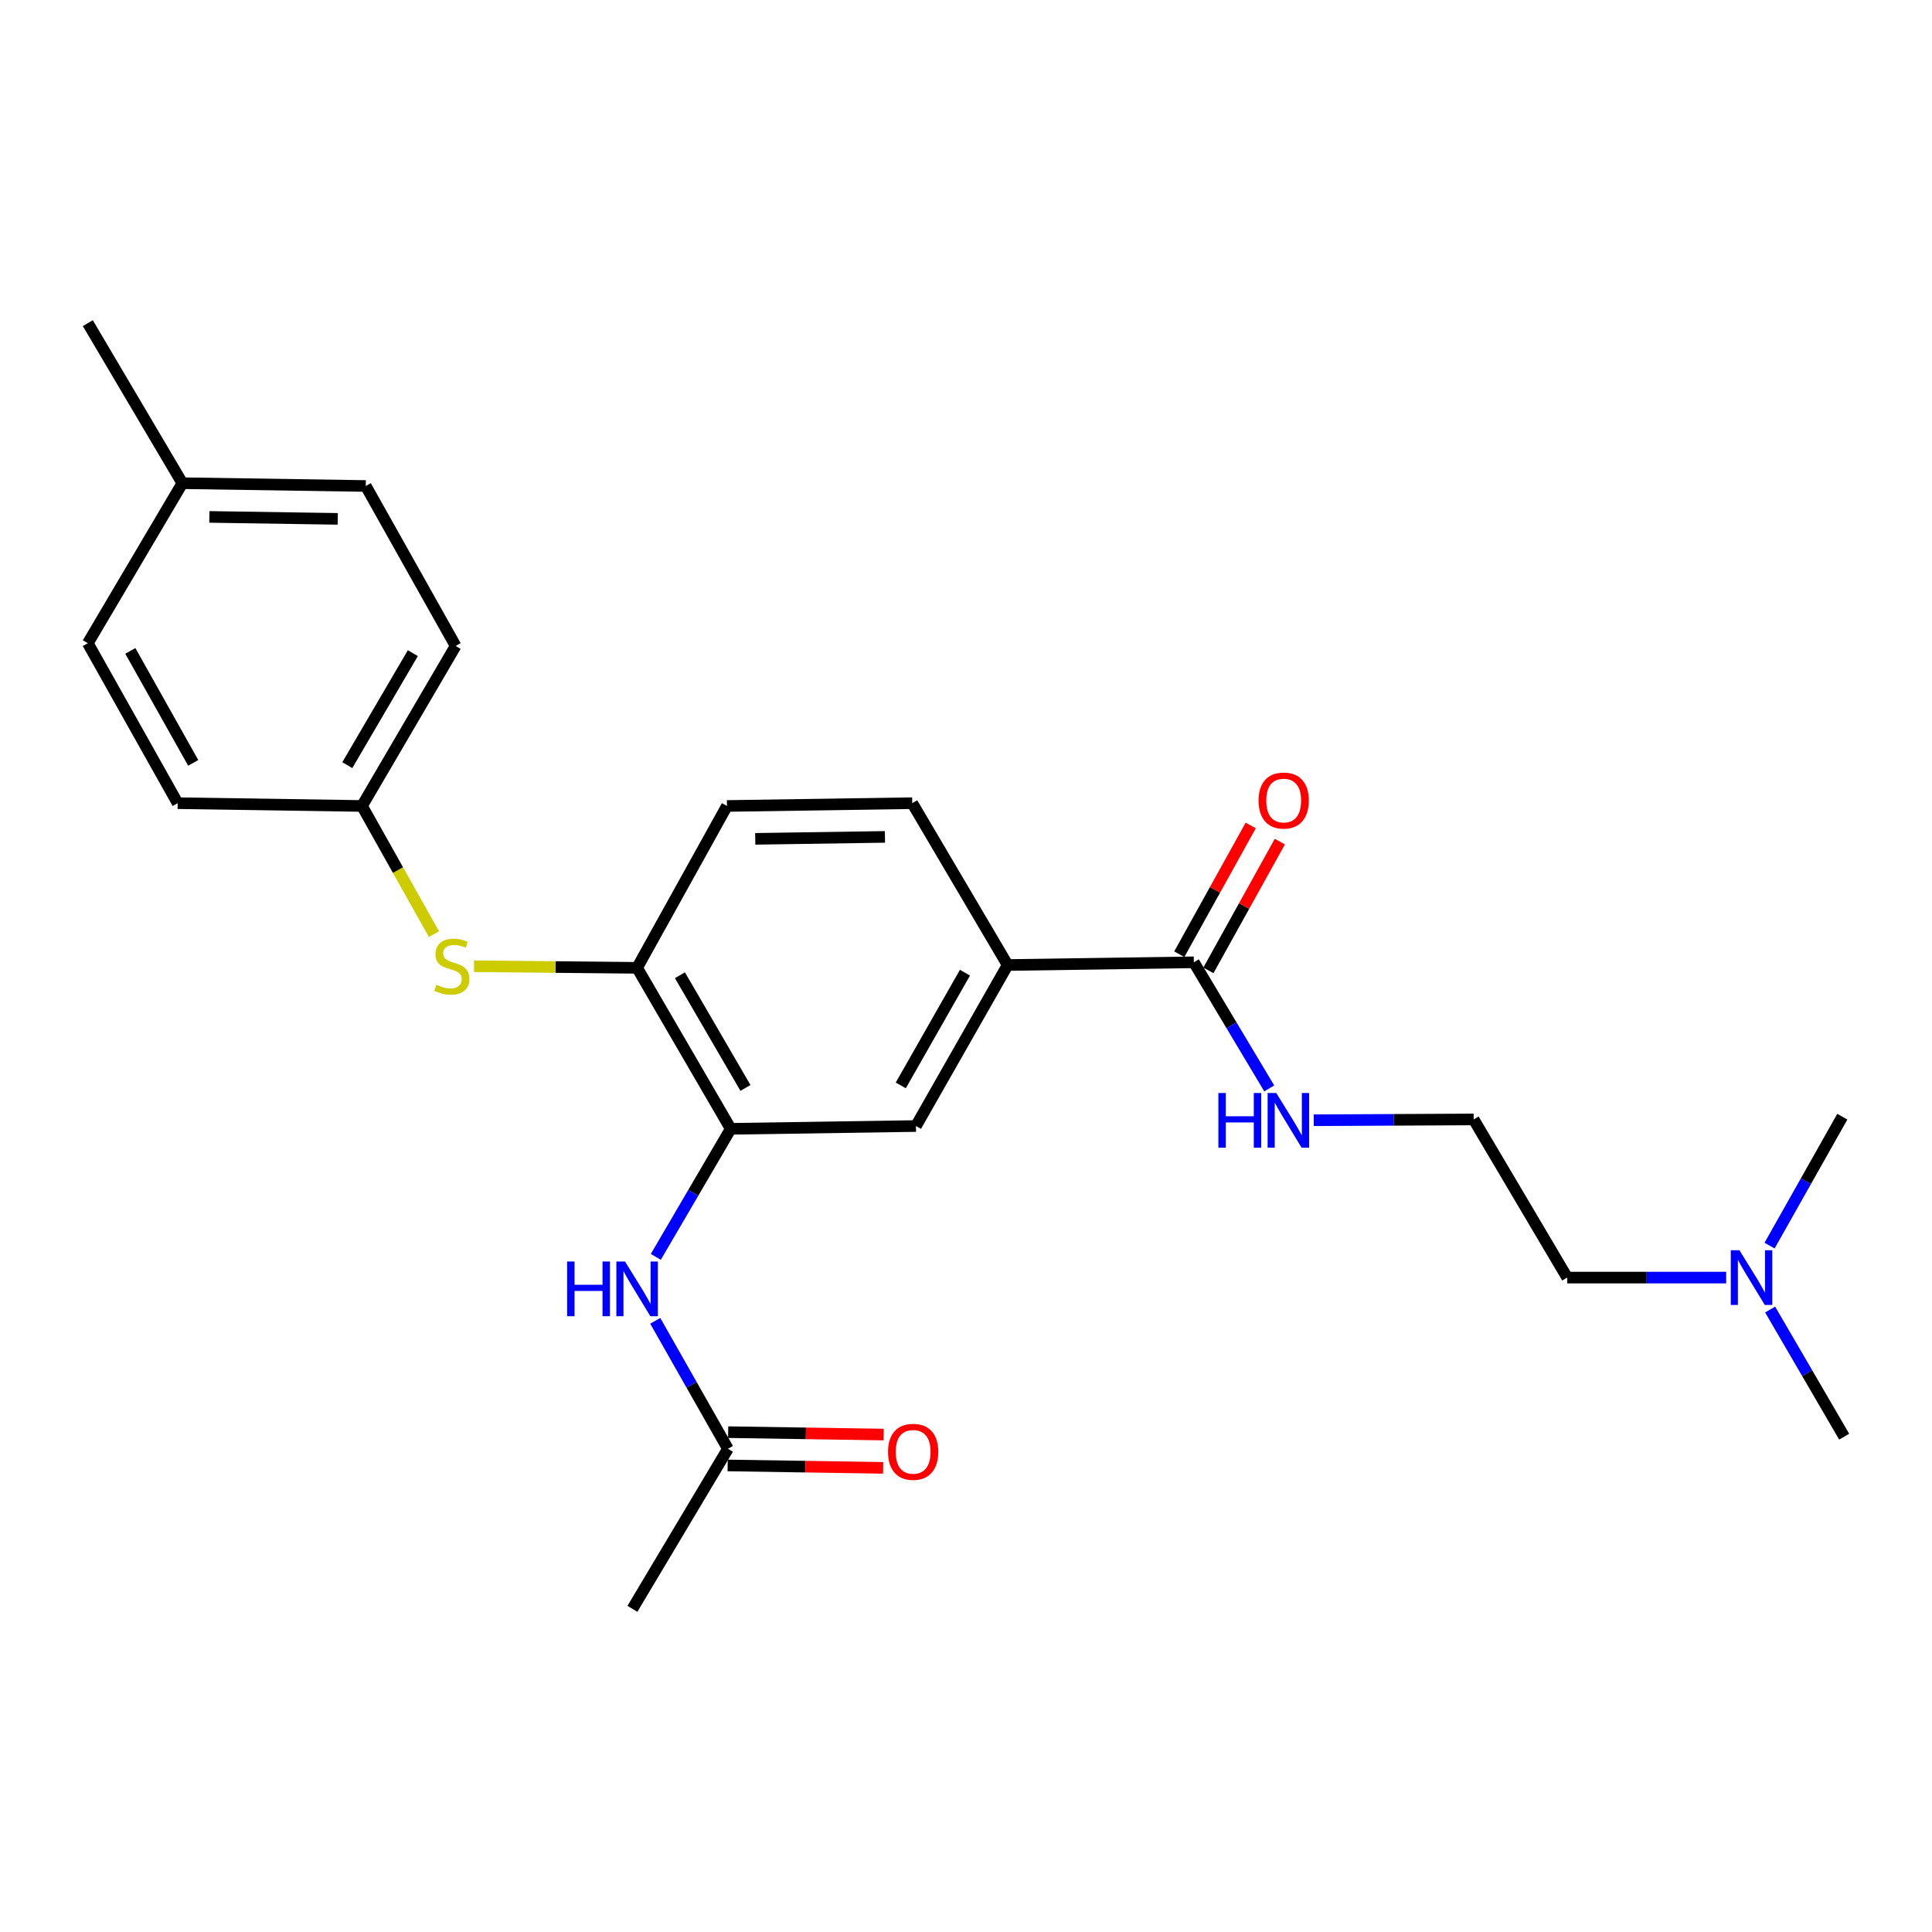 <?xml version='1.0' encoding='iso-8859-1'?>
<svg version='1.1' baseProfile='full'
              xmlns='http://www.w3.org/2000/svg'
                      xmlns:rdkit='http://www.rdkit.org/xml'
                      xmlns:xlink='http://www.w3.org/1999/xlink'
                  xml:space='preserve'
width='1000px' height='1000px' viewBox='0 0 1000 1000'>
<!-- END OF HEADER -->
<rect style='opacity:1.0;fill:#FFFFFF;stroke:none' width='1000' height='1000' x='0' y='0'> </rect>
<path class='bond-1' d='M 378.22,584.276 L 358.835,617.416' style='fill:none;fill-rule:evenodd;stroke:#000000;stroke-width:6px;stroke-linecap:butt;stroke-linejoin:miter;stroke-opacity:1' />
<path class='bond-1' d='M 358.835,617.416 L 339.45,650.556' style='fill:none;fill-rule:evenodd;stroke:#0000FF;stroke-width:6px;stroke-linecap:butt;stroke-linejoin:miter;stroke-opacity:1' />
<path class='bond-2' d='M 378.22,584.276 L 329.763,500.948' style='fill:none;fill-rule:evenodd;stroke:#000000;stroke-width:6px;stroke-linecap:butt;stroke-linejoin:miter;stroke-opacity:1' />
<path class='bond-2' d='M 385.85,563.113 L 351.93,504.783' style='fill:none;fill-rule:evenodd;stroke:#000000;stroke-width:6px;stroke-linecap:butt;stroke-linejoin:miter;stroke-opacity:1' />
<path class='bond-4' d='M 378.22,584.276 L 474.101,582.83' style='fill:none;fill-rule:evenodd;stroke:#000000;stroke-width:6px;stroke-linecap:butt;stroke-linejoin:miter;stroke-opacity:1' />
<path class='bond-0' d='M 617.931,498.085 L 521.552,499.493' style='fill:none;fill-rule:evenodd;stroke:#000000;stroke-width:6px;stroke-linecap:butt;stroke-linejoin:miter;stroke-opacity:1' />
<path class='bond-7' d='M 625.465,502.266 L 643.957,468.941' style='fill:none;fill-rule:evenodd;stroke:#000000;stroke-width:6px;stroke-linecap:butt;stroke-linejoin:miter;stroke-opacity:1' />
<path class='bond-7' d='M 643.957,468.941 L 662.45,435.616' style='fill:none;fill-rule:evenodd;stroke:#FF0000;stroke-width:6px;stroke-linecap:butt;stroke-linejoin:miter;stroke-opacity:1' />
<path class='bond-7' d='M 610.396,493.904 L 628.888,460.579' style='fill:none;fill-rule:evenodd;stroke:#000000;stroke-width:6px;stroke-linecap:butt;stroke-linejoin:miter;stroke-opacity:1' />
<path class='bond-7' d='M 628.888,460.579 L 647.38,427.253' style='fill:none;fill-rule:evenodd;stroke:#FF0000;stroke-width:6px;stroke-linecap:butt;stroke-linejoin:miter;stroke-opacity:1' />
<path class='bond-11' d='M 617.931,498.085 L 637.447,530.721' style='fill:none;fill-rule:evenodd;stroke:#000000;stroke-width:6px;stroke-linecap:butt;stroke-linejoin:miter;stroke-opacity:1' />
<path class='bond-11' d='M 637.447,530.721 L 656.964,563.357' style='fill:none;fill-rule:evenodd;stroke:#0000FF;stroke-width:6px;stroke-linecap:butt;stroke-linejoin:miter;stroke-opacity:1' />
<path class='bond-6' d='M 339.154,683.655 L 357.96,716.776' style='fill:none;fill-rule:evenodd;stroke:#0000FF;stroke-width:6px;stroke-linecap:butt;stroke-linejoin:miter;stroke-opacity:1' />
<path class='bond-6' d='M 357.96,716.776 L 376.765,749.898' style='fill:none;fill-rule:evenodd;stroke:#000000;stroke-width:6px;stroke-linecap:butt;stroke-linejoin:miter;stroke-opacity:1' />
<path class='bond-5' d='M 329.763,500.948 L 287.557,500.535' style='fill:none;fill-rule:evenodd;stroke:#000000;stroke-width:6px;stroke-linecap:butt;stroke-linejoin:miter;stroke-opacity:1' />
<path class='bond-5' d='M 287.557,500.535 L 245.351,500.122' style='fill:none;fill-rule:evenodd;stroke:#CCCC00;stroke-width:6px;stroke-linecap:butt;stroke-linejoin:miter;stroke-opacity:1' />
<path class='bond-8' d='M 329.763,500.948 L 376.267,417.17' style='fill:none;fill-rule:evenodd;stroke:#000000;stroke-width:6px;stroke-linecap:butt;stroke-linejoin:miter;stroke-opacity:1' />
<path class='bond-3' d='M 521.552,499.493 L 474.101,582.83' style='fill:none;fill-rule:evenodd;stroke:#000000;stroke-width:6px;stroke-linecap:butt;stroke-linejoin:miter;stroke-opacity:1' />
<path class='bond-3' d='M 499.458,503.466 L 466.242,561.802' style='fill:none;fill-rule:evenodd;stroke:#000000;stroke-width:6px;stroke-linecap:butt;stroke-linejoin:miter;stroke-opacity:1' />
<path class='bond-9' d='M 521.552,499.493 L 472.176,415.724' style='fill:none;fill-rule:evenodd;stroke:#000000;stroke-width:6px;stroke-linecap:butt;stroke-linejoin:miter;stroke-opacity:1' />
<path class='bond-12' d='M 224.614,483.515 L 205.992,450.342' style='fill:none;fill-rule:evenodd;stroke:#CCCC00;stroke-width:6px;stroke-linecap:butt;stroke-linejoin:miter;stroke-opacity:1' />
<path class='bond-12' d='M 205.992,450.342 L 187.37,417.17' style='fill:none;fill-rule:evenodd;stroke:#000000;stroke-width:6px;stroke-linecap:butt;stroke-linejoin:miter;stroke-opacity:1' />
<path class='bond-10' d='M 376.632,758.514 L 416.873,759.137' style='fill:none;fill-rule:evenodd;stroke:#000000;stroke-width:6px;stroke-linecap:butt;stroke-linejoin:miter;stroke-opacity:1' />
<path class='bond-10' d='M 416.873,759.137 L 457.115,759.759' style='fill:none;fill-rule:evenodd;stroke:#FF0000;stroke-width:6px;stroke-linecap:butt;stroke-linejoin:miter;stroke-opacity:1' />
<path class='bond-10' d='M 376.898,741.281 L 417.14,741.904' style='fill:none;fill-rule:evenodd;stroke:#000000;stroke-width:6px;stroke-linecap:butt;stroke-linejoin:miter;stroke-opacity:1' />
<path class='bond-10' d='M 417.14,741.904 L 457.381,742.527' style='fill:none;fill-rule:evenodd;stroke:#FF0000;stroke-width:6px;stroke-linecap:butt;stroke-linejoin:miter;stroke-opacity:1' />
<path class='bond-20' d='M 376.765,749.898 L 327.331,832.737' style='fill:none;fill-rule:evenodd;stroke:#000000;stroke-width:6px;stroke-linecap:butt;stroke-linejoin:miter;stroke-opacity:1' />
<path class='bond-25' d='M 376.267,417.17 L 472.176,415.724' style='fill:none;fill-rule:evenodd;stroke:#000000;stroke-width:6px;stroke-linecap:butt;stroke-linejoin:miter;stroke-opacity:1' />
<path class='bond-25' d='M 390.913,434.185 L 458.05,433.173' style='fill:none;fill-rule:evenodd;stroke:#000000;stroke-width:6px;stroke-linecap:butt;stroke-linejoin:miter;stroke-opacity:1' />
<path class='bond-19' d='M 679.995,579.835 L 721.38,579.628' style='fill:none;fill-rule:evenodd;stroke:#0000FF;stroke-width:6px;stroke-linecap:butt;stroke-linejoin:miter;stroke-opacity:1' />
<path class='bond-19' d='M 721.38,579.628 L 762.766,579.421' style='fill:none;fill-rule:evenodd;stroke:#000000;stroke-width:6px;stroke-linecap:butt;stroke-linejoin:miter;stroke-opacity:1' />
<path class='bond-15' d='M 187.37,417.17 L 91.959,415.724' style='fill:none;fill-rule:evenodd;stroke:#000000;stroke-width:6px;stroke-linecap:butt;stroke-linejoin:miter;stroke-opacity:1' />
<path class='bond-16' d='M 187.37,417.17 L 235.827,334.35' style='fill:none;fill-rule:evenodd;stroke:#000000;stroke-width:6px;stroke-linecap:butt;stroke-linejoin:miter;stroke-opacity:1' />
<path class='bond-16' d='M 179.763,396.044 L 213.683,338.069' style='fill:none;fill-rule:evenodd;stroke:#000000;stroke-width:6px;stroke-linecap:butt;stroke-linejoin:miter;stroke-opacity:1' />
<path class='bond-13' d='M 893.461,661.275 L 852.318,661.275' style='fill:none;fill-rule:evenodd;stroke:#0000FF;stroke-width:6px;stroke-linecap:butt;stroke-linejoin:miter;stroke-opacity:1' />
<path class='bond-13' d='M 852.318,661.275 L 811.175,661.275' style='fill:none;fill-rule:evenodd;stroke:#000000;stroke-width:6px;stroke-linecap:butt;stroke-linejoin:miter;stroke-opacity:1' />
<path class='bond-22' d='M 916.22,677.817 L 935.383,710.722' style='fill:none;fill-rule:evenodd;stroke:#0000FF;stroke-width:6px;stroke-linecap:butt;stroke-linejoin:miter;stroke-opacity:1' />
<path class='bond-22' d='M 935.383,710.722 L 954.545,743.626' style='fill:none;fill-rule:evenodd;stroke:#000000;stroke-width:6px;stroke-linecap:butt;stroke-linejoin:miter;stroke-opacity:1' />
<path class='bond-23' d='M 915.925,644.724 L 934.752,611.36' style='fill:none;fill-rule:evenodd;stroke:#0000FF;stroke-width:6px;stroke-linecap:butt;stroke-linejoin:miter;stroke-opacity:1' />
<path class='bond-23' d='M 934.752,611.36 L 953.578,577.995' style='fill:none;fill-rule:evenodd;stroke:#000000;stroke-width:6px;stroke-linecap:butt;stroke-linejoin:miter;stroke-opacity:1' />
<path class='bond-14' d='M 94.39,250.102 L 189.323,251.548' style='fill:none;fill-rule:evenodd;stroke:#000000;stroke-width:6px;stroke-linecap:butt;stroke-linejoin:miter;stroke-opacity:1' />
<path class='bond-14' d='M 108.368,267.552 L 174.82,268.564' style='fill:none;fill-rule:evenodd;stroke:#000000;stroke-width:6px;stroke-linecap:butt;stroke-linejoin:miter;stroke-opacity:1' />
<path class='bond-24' d='M 94.39,250.102 L 45.455,167.263' style='fill:none;fill-rule:evenodd;stroke:#000000;stroke-width:6px;stroke-linecap:butt;stroke-linejoin:miter;stroke-opacity:1' />
<path class='bond-26' d='M 94.39,250.102 L 45.455,332.923' style='fill:none;fill-rule:evenodd;stroke:#000000;stroke-width:6px;stroke-linecap:butt;stroke-linejoin:miter;stroke-opacity:1' />
<path class='bond-18' d='M 91.959,415.724 L 45.455,332.923' style='fill:none;fill-rule:evenodd;stroke:#000000;stroke-width:6px;stroke-linecap:butt;stroke-linejoin:miter;stroke-opacity:1' />
<path class='bond-18' d='M 100.009,394.865 L 67.457,336.904' style='fill:none;fill-rule:evenodd;stroke:#000000;stroke-width:6px;stroke-linecap:butt;stroke-linejoin:miter;stroke-opacity:1' />
<path class='bond-17' d='M 235.827,334.35 L 189.323,251.548' style='fill:none;fill-rule:evenodd;stroke:#000000;stroke-width:6px;stroke-linecap:butt;stroke-linejoin:miter;stroke-opacity:1' />
<path class='bond-21' d='M 762.766,579.421 L 811.175,661.275' style='fill:none;fill-rule:evenodd;stroke:#000000;stroke-width:6px;stroke-linecap:butt;stroke-linejoin:miter;stroke-opacity:1' />
<path  class='atom-2' d='M 293.543 652.955
L 297.383 652.955
L 297.383 664.995
L 311.863 664.995
L 311.863 652.955
L 315.703 652.955
L 315.703 681.275
L 311.863 681.275
L 311.863 668.195
L 297.383 668.195
L 297.383 681.275
L 293.543 681.275
L 293.543 652.955
' fill='#0000FF'/>
<path  class='atom-2' d='M 323.503 652.955
L 332.783 667.955
Q 333.703 669.435, 335.183 672.115
Q 336.663 674.795, 336.743 674.955
L 336.743 652.955
L 340.503 652.955
L 340.503 681.275
L 336.623 681.275
L 326.663 664.875
Q 325.503 662.955, 324.263 660.755
Q 323.063 658.555, 322.703 657.875
L 322.703 681.275
L 319.023 681.275
L 319.023 652.955
L 323.503 652.955
' fill='#0000FF'/>
<path  class='atom-6' d='M 225.873 509.73
Q 226.193 509.85, 227.513 510.41
Q 228.833 510.97, 230.273 511.33
Q 231.753 511.65, 233.193 511.65
Q 235.873 511.65, 237.433 510.37
Q 238.993 509.05, 238.993 506.77
Q 238.993 505.21, 238.193 504.25
Q 237.433 503.29, 236.233 502.77
Q 235.033 502.25, 233.033 501.65
Q 230.513 500.89, 228.993 500.17
Q 227.513 499.45, 226.433 497.93
Q 225.393 496.41, 225.393 493.85
Q 225.393 490.29, 227.793 488.09
Q 230.233 485.89, 235.033 485.89
Q 238.313 485.89, 242.033 487.45
L 241.113 490.53
Q 237.713 489.13, 235.153 489.13
Q 232.393 489.13, 230.873 490.29
Q 229.353 491.41, 229.393 493.37
Q 229.393 494.89, 230.153 495.81
Q 230.953 496.73, 232.073 497.25
Q 233.233 497.77, 235.153 498.37
Q 237.713 499.17, 239.233 499.97
Q 240.753 500.77, 241.833 502.41
Q 242.953 504.01, 242.953 506.77
Q 242.953 510.69, 240.313 512.81
Q 237.713 514.89, 233.353 514.89
Q 230.833 514.89, 228.913 514.33
Q 227.033 513.81, 224.793 512.89
L 225.873 509.73
' fill='#CCCC00'/>
<path  class='atom-8' d='M 651.435 414.358
Q 651.435 407.558, 654.795 403.758
Q 658.155 399.958, 664.435 399.958
Q 670.715 399.958, 674.075 403.758
Q 677.435 407.558, 677.435 414.358
Q 677.435 421.238, 674.035 425.158
Q 670.635 429.038, 664.435 429.038
Q 658.195 429.038, 654.795 425.158
Q 651.435 421.278, 651.435 414.358
M 664.435 425.838
Q 668.755 425.838, 671.075 422.958
Q 673.435 420.038, 673.435 414.358
Q 673.435 408.798, 671.075 405.998
Q 668.755 403.158, 664.435 403.158
Q 660.115 403.158, 657.755 405.958
Q 655.435 408.758, 655.435 414.358
Q 655.435 420.078, 657.755 422.958
Q 660.115 425.838, 664.435 425.838
' fill='#FF0000'/>
<path  class='atom-11' d='M 459.645 751.462
Q 459.645 744.662, 463.005 740.862
Q 466.365 737.062, 472.645 737.062
Q 478.925 737.062, 482.285 740.862
Q 485.645 744.662, 485.645 751.462
Q 485.645 758.342, 482.245 762.262
Q 478.845 766.142, 472.645 766.142
Q 466.405 766.142, 463.005 762.262
Q 459.645 758.382, 459.645 751.462
M 472.645 762.942
Q 476.965 762.942, 479.285 760.062
Q 481.645 757.142, 481.645 751.462
Q 481.645 745.902, 479.285 743.102
Q 476.965 740.262, 472.645 740.262
Q 468.325 740.262, 465.965 743.062
Q 463.645 745.862, 463.645 751.462
Q 463.645 757.182, 465.965 760.062
Q 468.325 762.942, 472.645 762.942
' fill='#FF0000'/>
<path  class='atom-12' d='M 630.637 565.74
L 634.477 565.74
L 634.477 577.78
L 648.957 577.78
L 648.957 565.74
L 652.797 565.74
L 652.797 594.06
L 648.957 594.06
L 648.957 580.98
L 634.477 580.98
L 634.477 594.06
L 630.637 594.06
L 630.637 565.74
' fill='#0000FF'/>
<path  class='atom-12' d='M 660.597 565.74
L 669.877 580.74
Q 670.797 582.22, 672.277 584.9
Q 673.757 587.58, 673.837 587.74
L 673.837 565.74
L 677.597 565.74
L 677.597 594.06
L 673.717 594.06
L 663.757 577.66
Q 662.597 575.74, 661.357 573.54
Q 660.157 571.34, 659.797 570.66
L 659.797 594.06
L 656.117 594.06
L 656.117 565.74
L 660.597 565.74
' fill='#0000FF'/>
<path  class='atom-14' d='M 900.326 647.115
L 909.606 662.115
Q 910.526 663.595, 912.006 666.275
Q 913.486 668.955, 913.566 669.115
L 913.566 647.115
L 917.326 647.115
L 917.326 675.435
L 913.446 675.435
L 903.486 659.035
Q 902.326 657.115, 901.086 654.915
Q 899.886 652.715, 899.526 652.035
L 899.526 675.435
L 895.846 675.435
L 895.846 647.115
L 900.326 647.115
' fill='#0000FF'/>
</svg>
